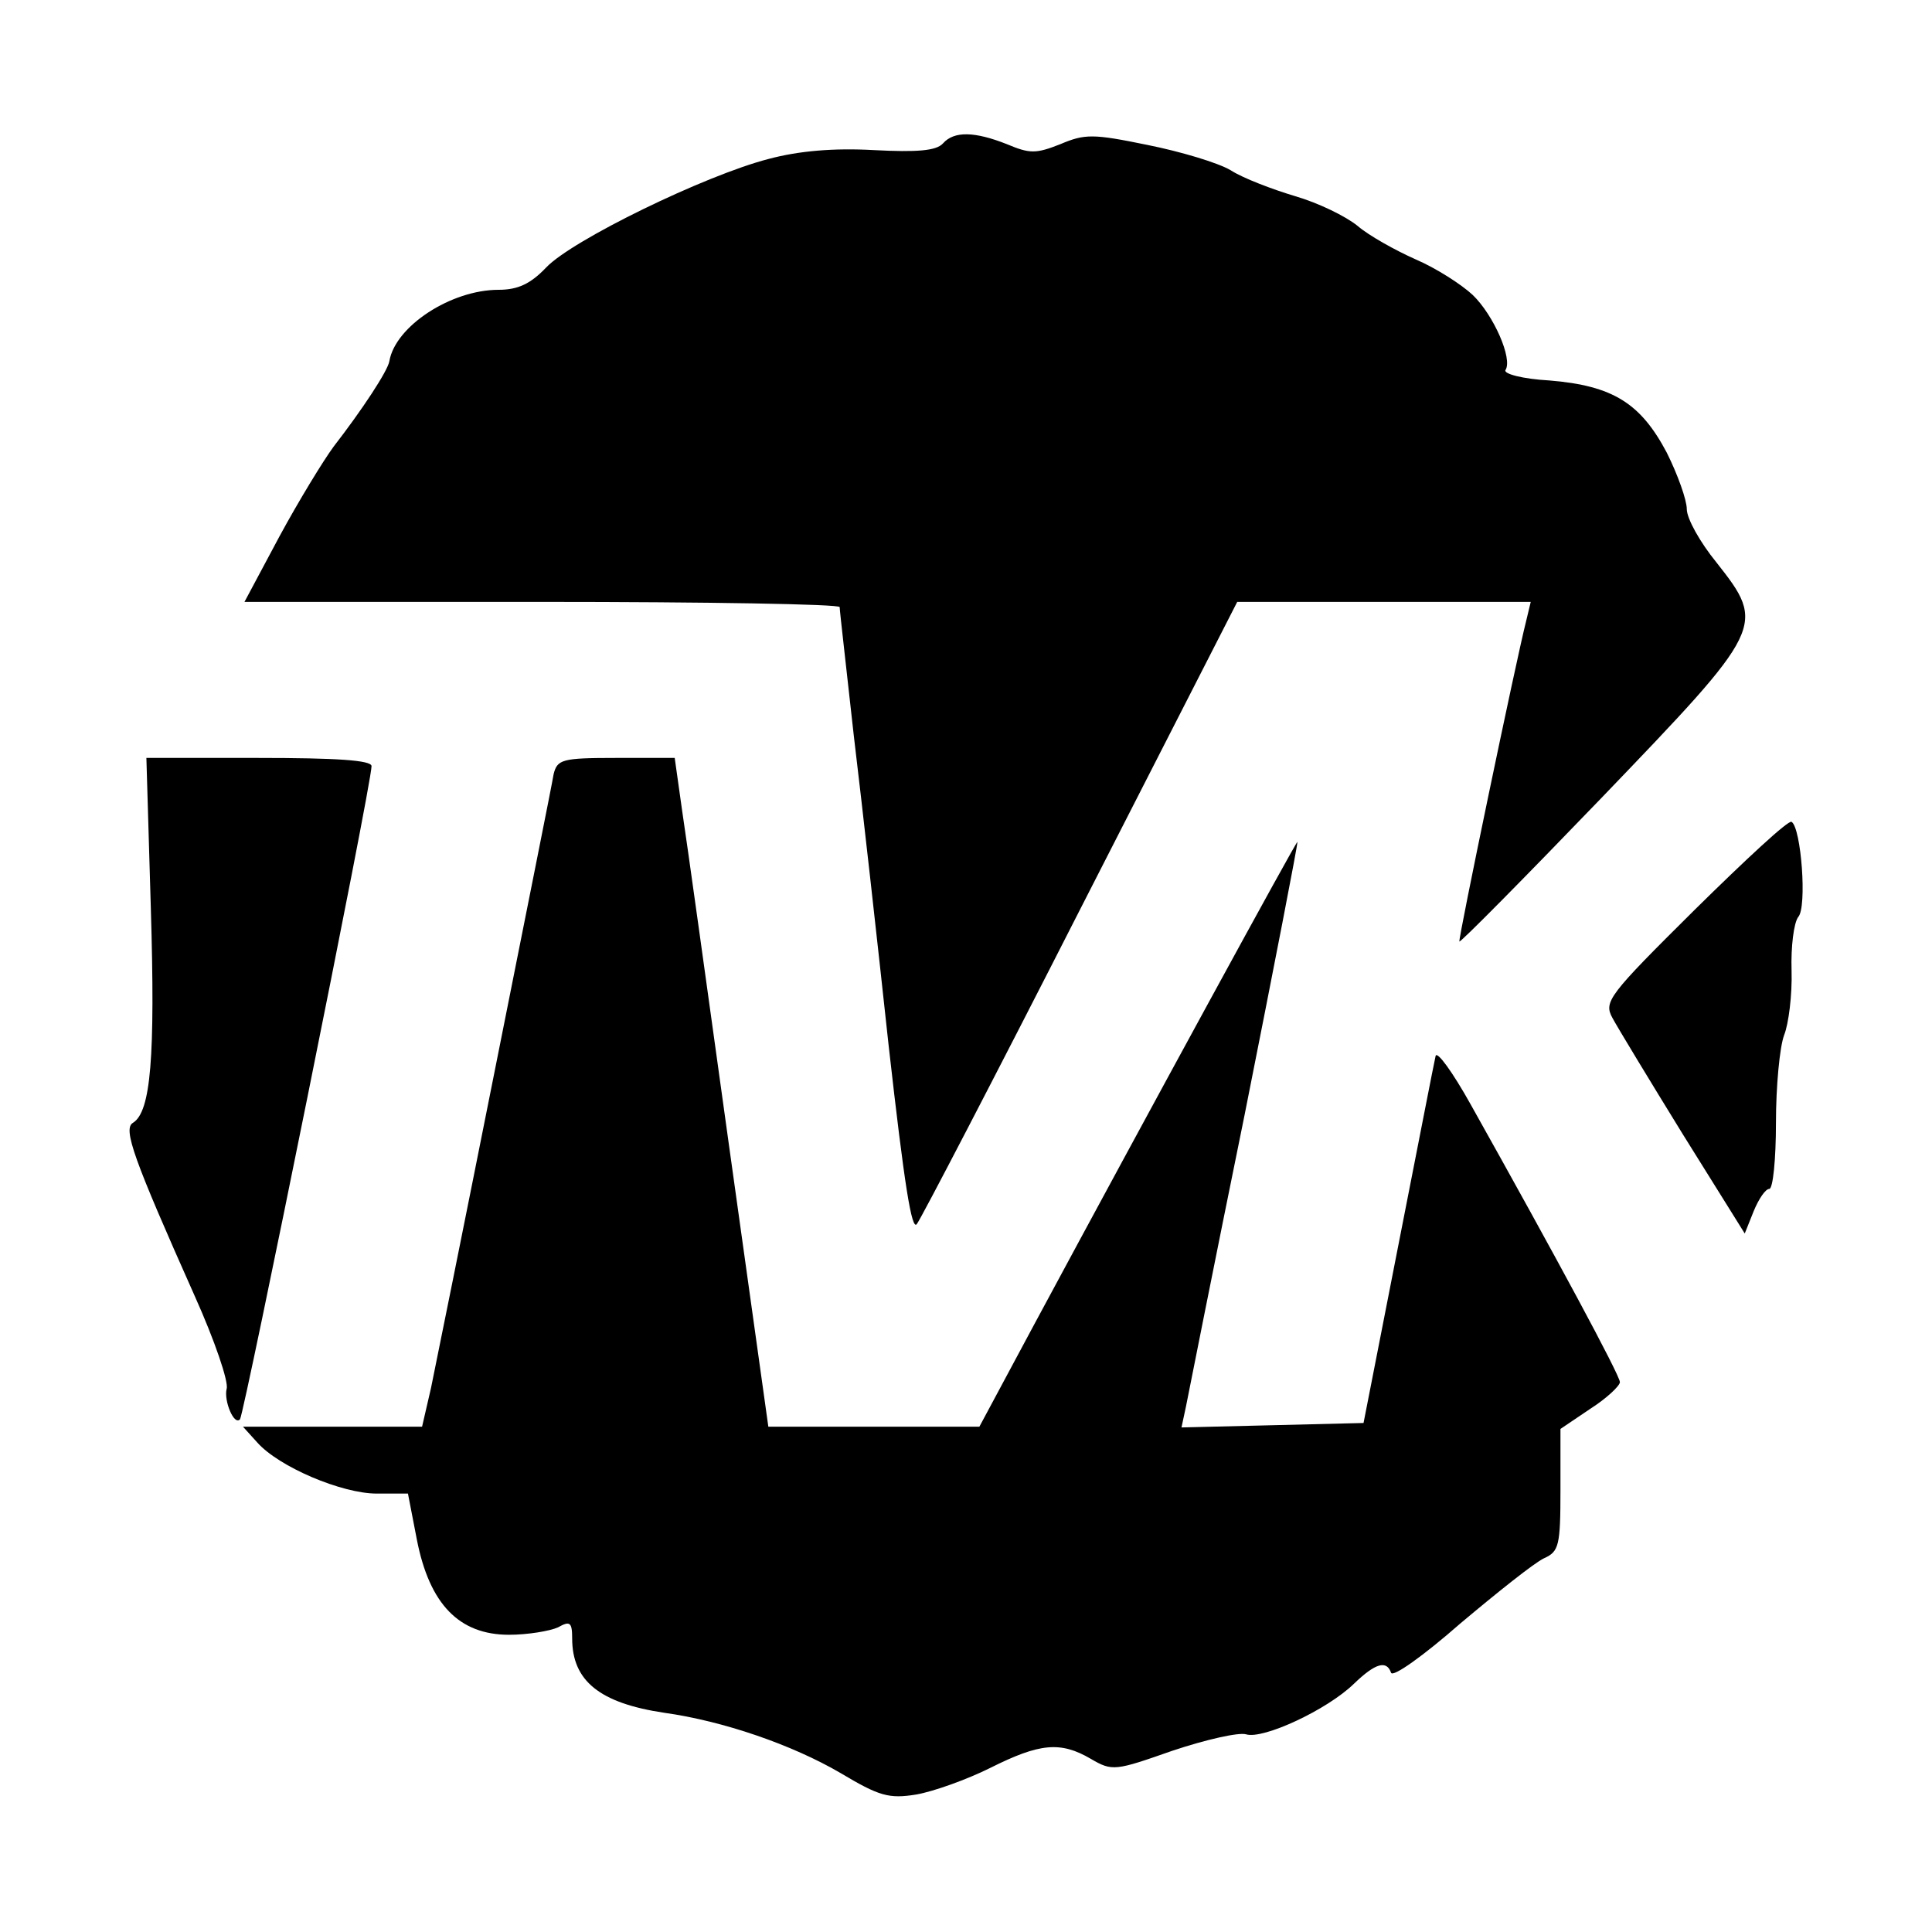 <?xml version="1.0" standalone="no"?>
<!DOCTYPE svg PUBLIC "-//W3C//DTD SVG 20010904//EN"
 "http://www.w3.org/TR/2001/REC-SVG-20010904/DTD/svg10.dtd">
<svg version="1.0" xmlns="http://www.w3.org/2000/svg"
 width="260pt" height="260pt" viewBox="0 0 260 260"
 preserveAspectRatio="xMidYMid meet">
<g transform="translate(0,260) scale(0.1,-0.1)"
fill="#000000" stroke="none">
<path d="M1269 2407 c-9 -10 -35 -12 -93 -9 -54 3 -101 -1 -142 -12 -85 -22
-264 -109 -299 -146 -21 -22 -38 -30 -64 -30 -64 0 -139 -49 -147 -96 -2 -13
-37 -66 -75 -115 -14 -19 -47 -73 -73 -121 l-47 -88 400 0 c221 0 401 -3 401
-7 0 -5 9 -82 19 -173 11 -91 32 -279 47 -418 21 -186 31 -250 38 -239 6 8
106 200 221 426 l210 411 198 0 197 0 -6 -25 c-14 -55 -92 -430 -90 -432 1 -2
87 85 191 193 220 229 222 232 155 317 -22 27 -40 59 -40 72 0 12 -12 46 -27
76 -35 66 -72 90 -158 97 -36 2 -62 9 -59 14 10 15 -16 74 -44 101 -15 14 -49
36 -77 48 -27 12 -63 32 -78 45 -16 13 -53 31 -84 40 -30 9 -70 24 -87 35 -17
10 -67 25 -112 34 -73 15 -84 15 -117 1 -33 -13 -41 -13 -72 0 -43 17 -71 18
-86 1z"/>
<path d="M203 1377 c6 -200 0 -273 -24 -288 -14 -8 1 -49 83 -233 27 -60 46
-116 43 -125 -4 -16 10 -50 18 -41 6 9 177 854 177 879 0 8 -48 11 -152 11
l-151 0 6 -203z"/>
<path d="M745 1558 c-2 -13 -38 -192 -79 -398 -41 -206 -80 -399 -86 -428
l-12 -52 -120 0 -121 0 19 -21 c29 -33 114 -69 161 -69 l42 0 12 -62 c17 -87
57 -128 124 -128 25 0 55 5 66 10 16 9 19 7 19 -15 0 -57 37 -87 124 -100 79
-11 172 -43 237 -81 52 -31 65 -35 102 -29 23 4 68 20 100 36 66 33 94 36 135
12 29 -17 33 -16 110 11 45 15 89 25 99 22 23 -7 109 33 145 68 29 28 44 32
50 15 2 -7 44 23 93 66 50 42 100 82 113 88 20 9 22 17 22 92 l0 82 40 27 c22
14 40 31 40 36 0 9 -85 167 -201 374 -24 43 -45 72 -47 65 -2 -8 -24 -122 -50
-254 l-47 -240 -122 -3 -123 -3 6 28 c3 15 38 192 79 393 40 201 72 366 71
367 -1 2 -199 -361 -354 -649 l-74 -138 -142 0 -142 0 -53 379 c-29 209 -57
411 -63 450 l-10 71 -79 0 c-73 0 -79 -2 -84 -22z"/>
<path d="M2281 1376 c-117 -116 -123 -124 -111 -146 7 -13 50 -84 95 -157 l83
-133 12 30 c7 17 16 30 21 30 5 0 9 40 9 89 0 49 5 102 11 118 6 15 11 54 10
87 -1 32 3 64 9 72 12 13 4 120 -9 128 -4 3 -62 -51 -130 -118z"/>
</g>
</svg>
